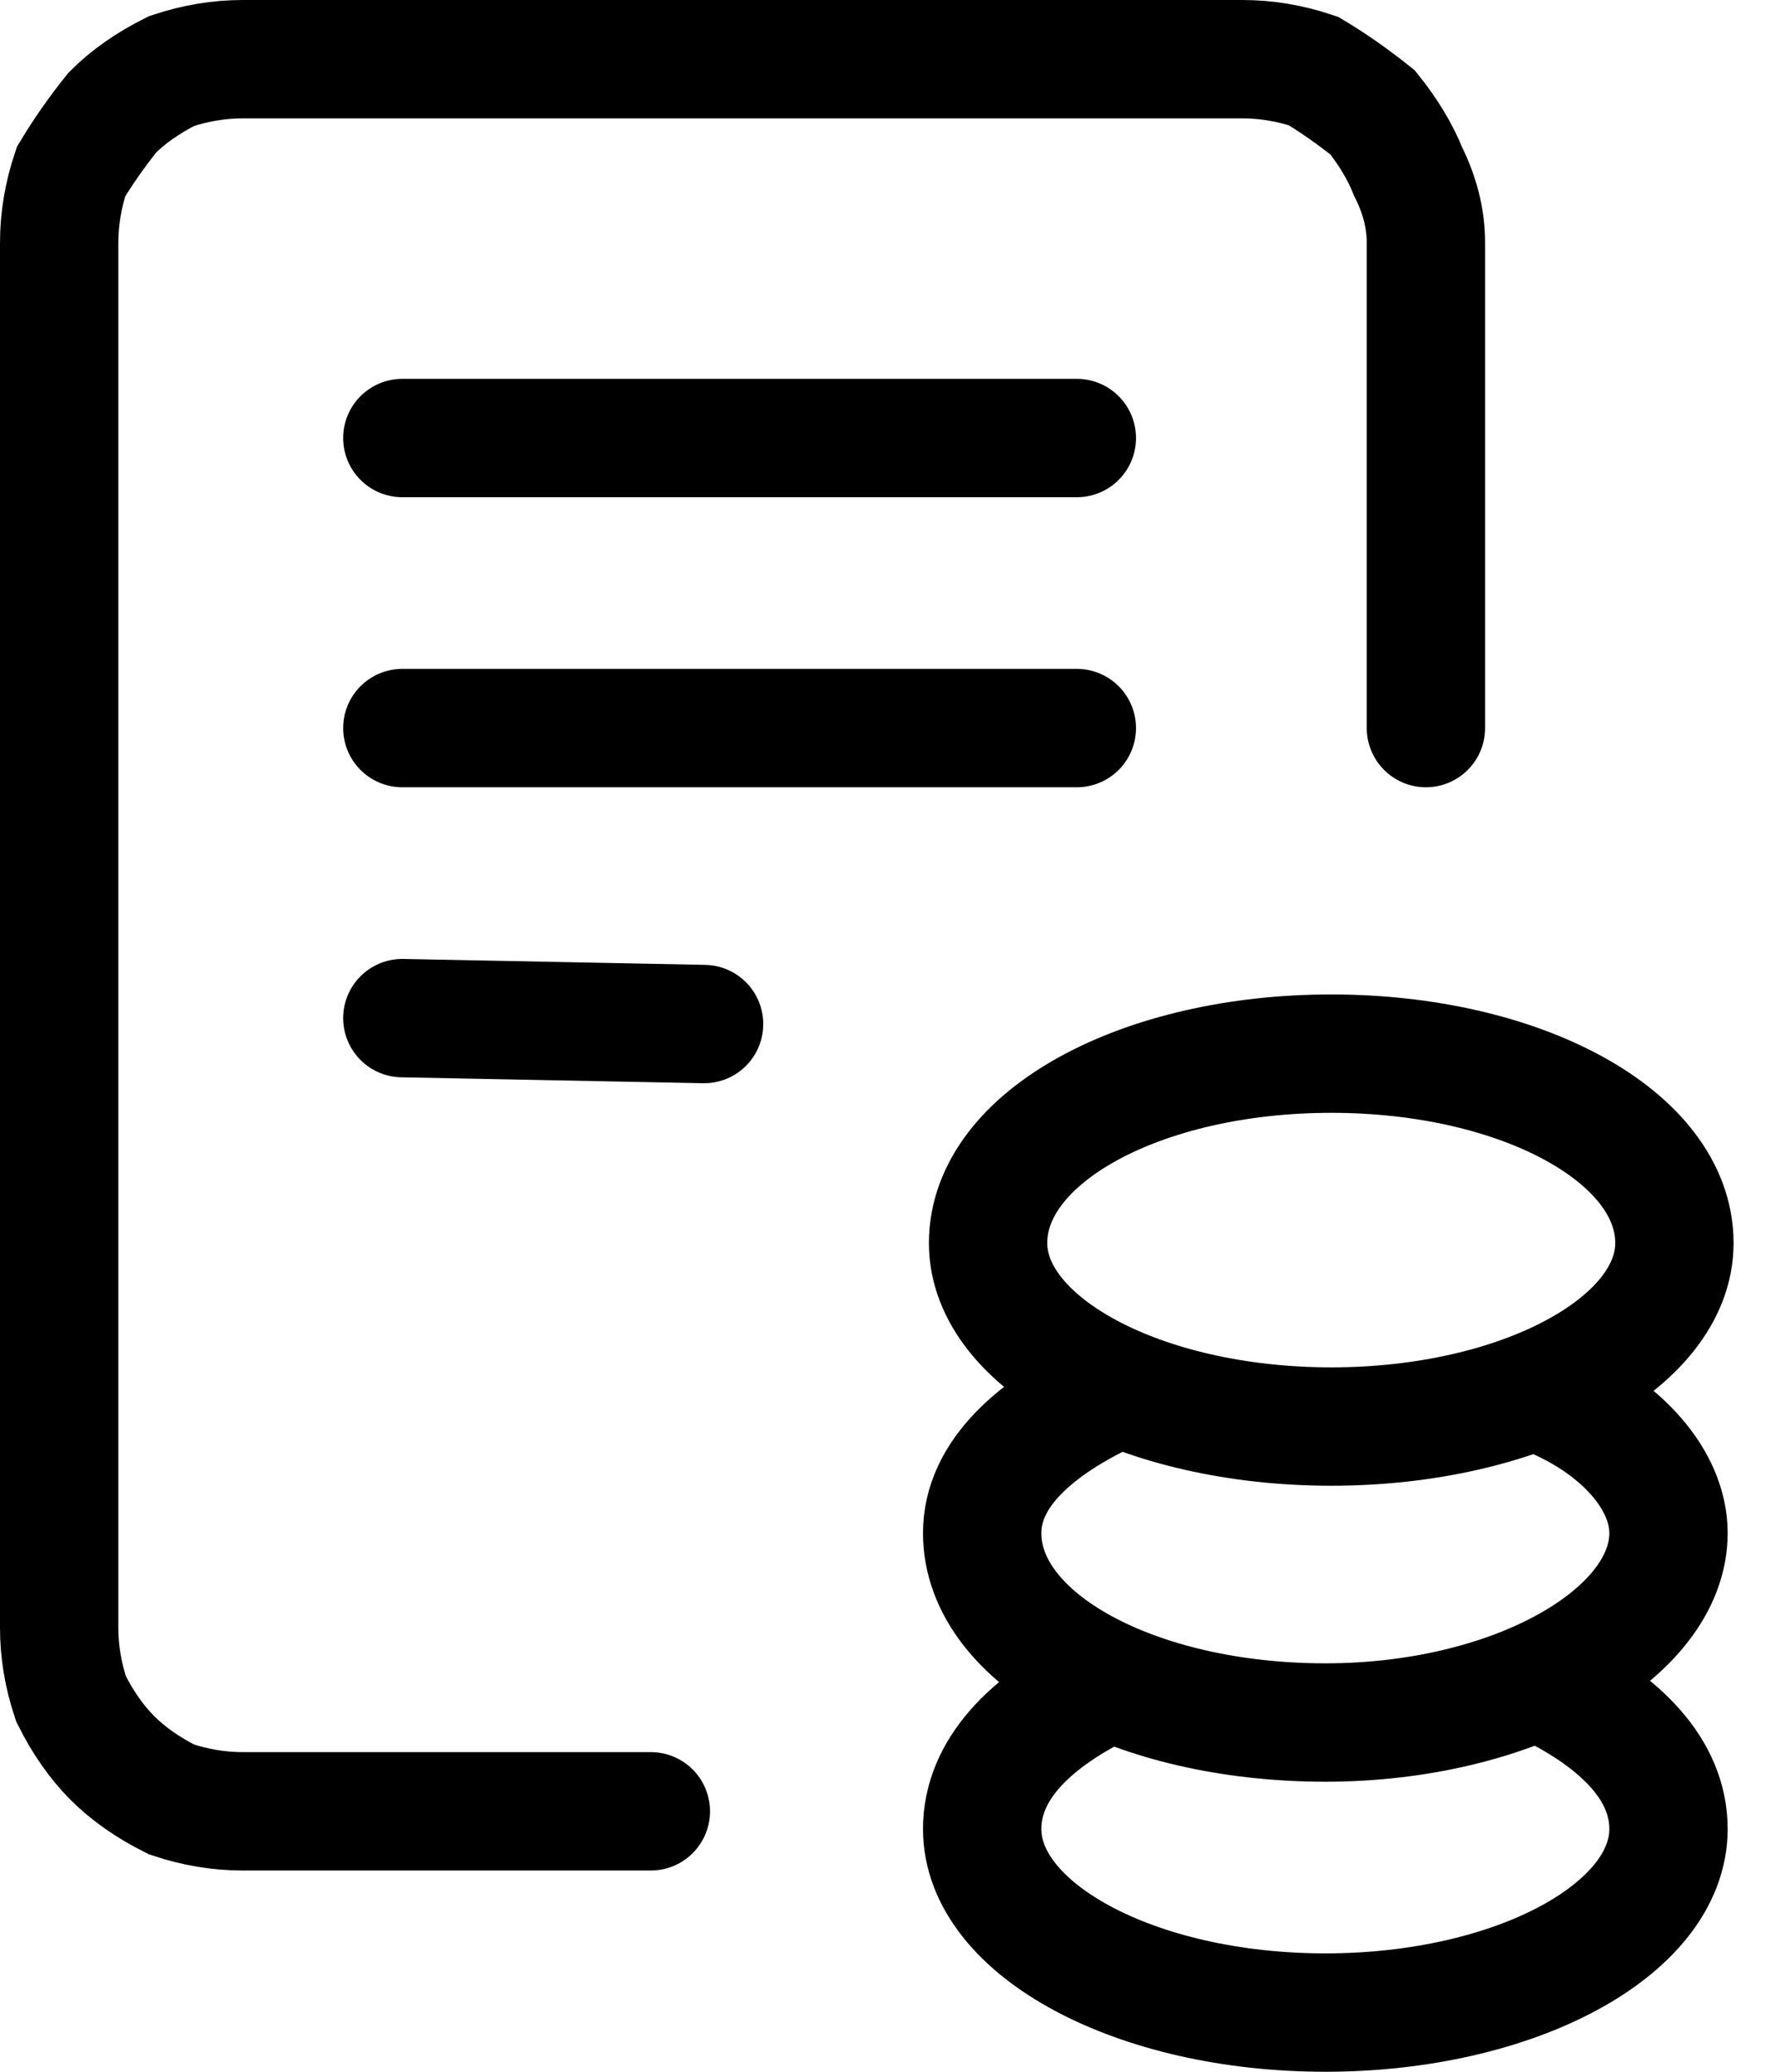 <svg version="1.2" xmlns="http://www.w3.org/2000/svg" viewBox="0 0 30 35" width="30" height="35">
	<title>icon_invoice_c4c566d9-58aa-4164-8905-a5ed8fe1921f-svg</title>
	<style>
		.s0 { fill: none;stroke: #000000;stroke-linecap: round;stroke-miterlimit:10;stroke-width: 2 } 
		.s1 { fill: none;stroke: #000000;stroke-miterlimit:10;stroke-width: 2 } 
	</style>
	<g id="Layer">
		<path id="Layer" fill-rule="evenodd" class="s0" d="m26.2 28.5c1.2 0.6 2 1.4 2 2.4 0 1.7-2.6 3.1-5.8 3.1-3.2 0-5.8-1.4-5.8-3.1 0-1 0.8-1.8 2-2.4"/>
		<path id="Layer" fill-rule="evenodd" class="s0" d="m26.2 23.6c1.2 0.5 2 1.4 2 2.3 0 1.7-2.6 3.2-5.8 3.2-3.2 0-5.8-1.4-5.8-3.2 0-1 0.9-1.8 2.2-2.4"/>
		<path id="Layer" class="s1" d="m22.5 24.1c-3.2 0-5.8-1.4-5.8-3.1 0-1.8 2.6-3.2 5.8-3.2 3.2 0 5.8 1.4 5.8 3.2 0 1.7-2.6 3.1-5.8 3.1z"/>
		<path id="Layer" fill-rule="evenodd" class="s0" d="m11 30.6h-6.9q-0.6 0-1.2-0.2-0.6-0.3-1-0.7-0.4-0.4-0.7-1-0.2-0.6-0.2-1.2v-23.4q0-0.6 0.2-1.2 0.3-0.5 0.7-1 0.4-0.4 1-0.7 0.6-0.2 1.2-0.2h16.9q0.6 0 1.2 0.2 0.5 0.3 1 0.7 0.4 0.5 0.6 1 0.3 0.6 0.3 1.2v8.2"/>
		<path id="Layer" class="s0" d="m18.2 7.4h-11.4"/>
		<path id="Layer" class="s0" d="m18.2 12.3h-11.4"/>
		<path id="Layer" class="s0" d="m11.9 17.3l-5.1-0.1"/>
	</g>
</svg>
